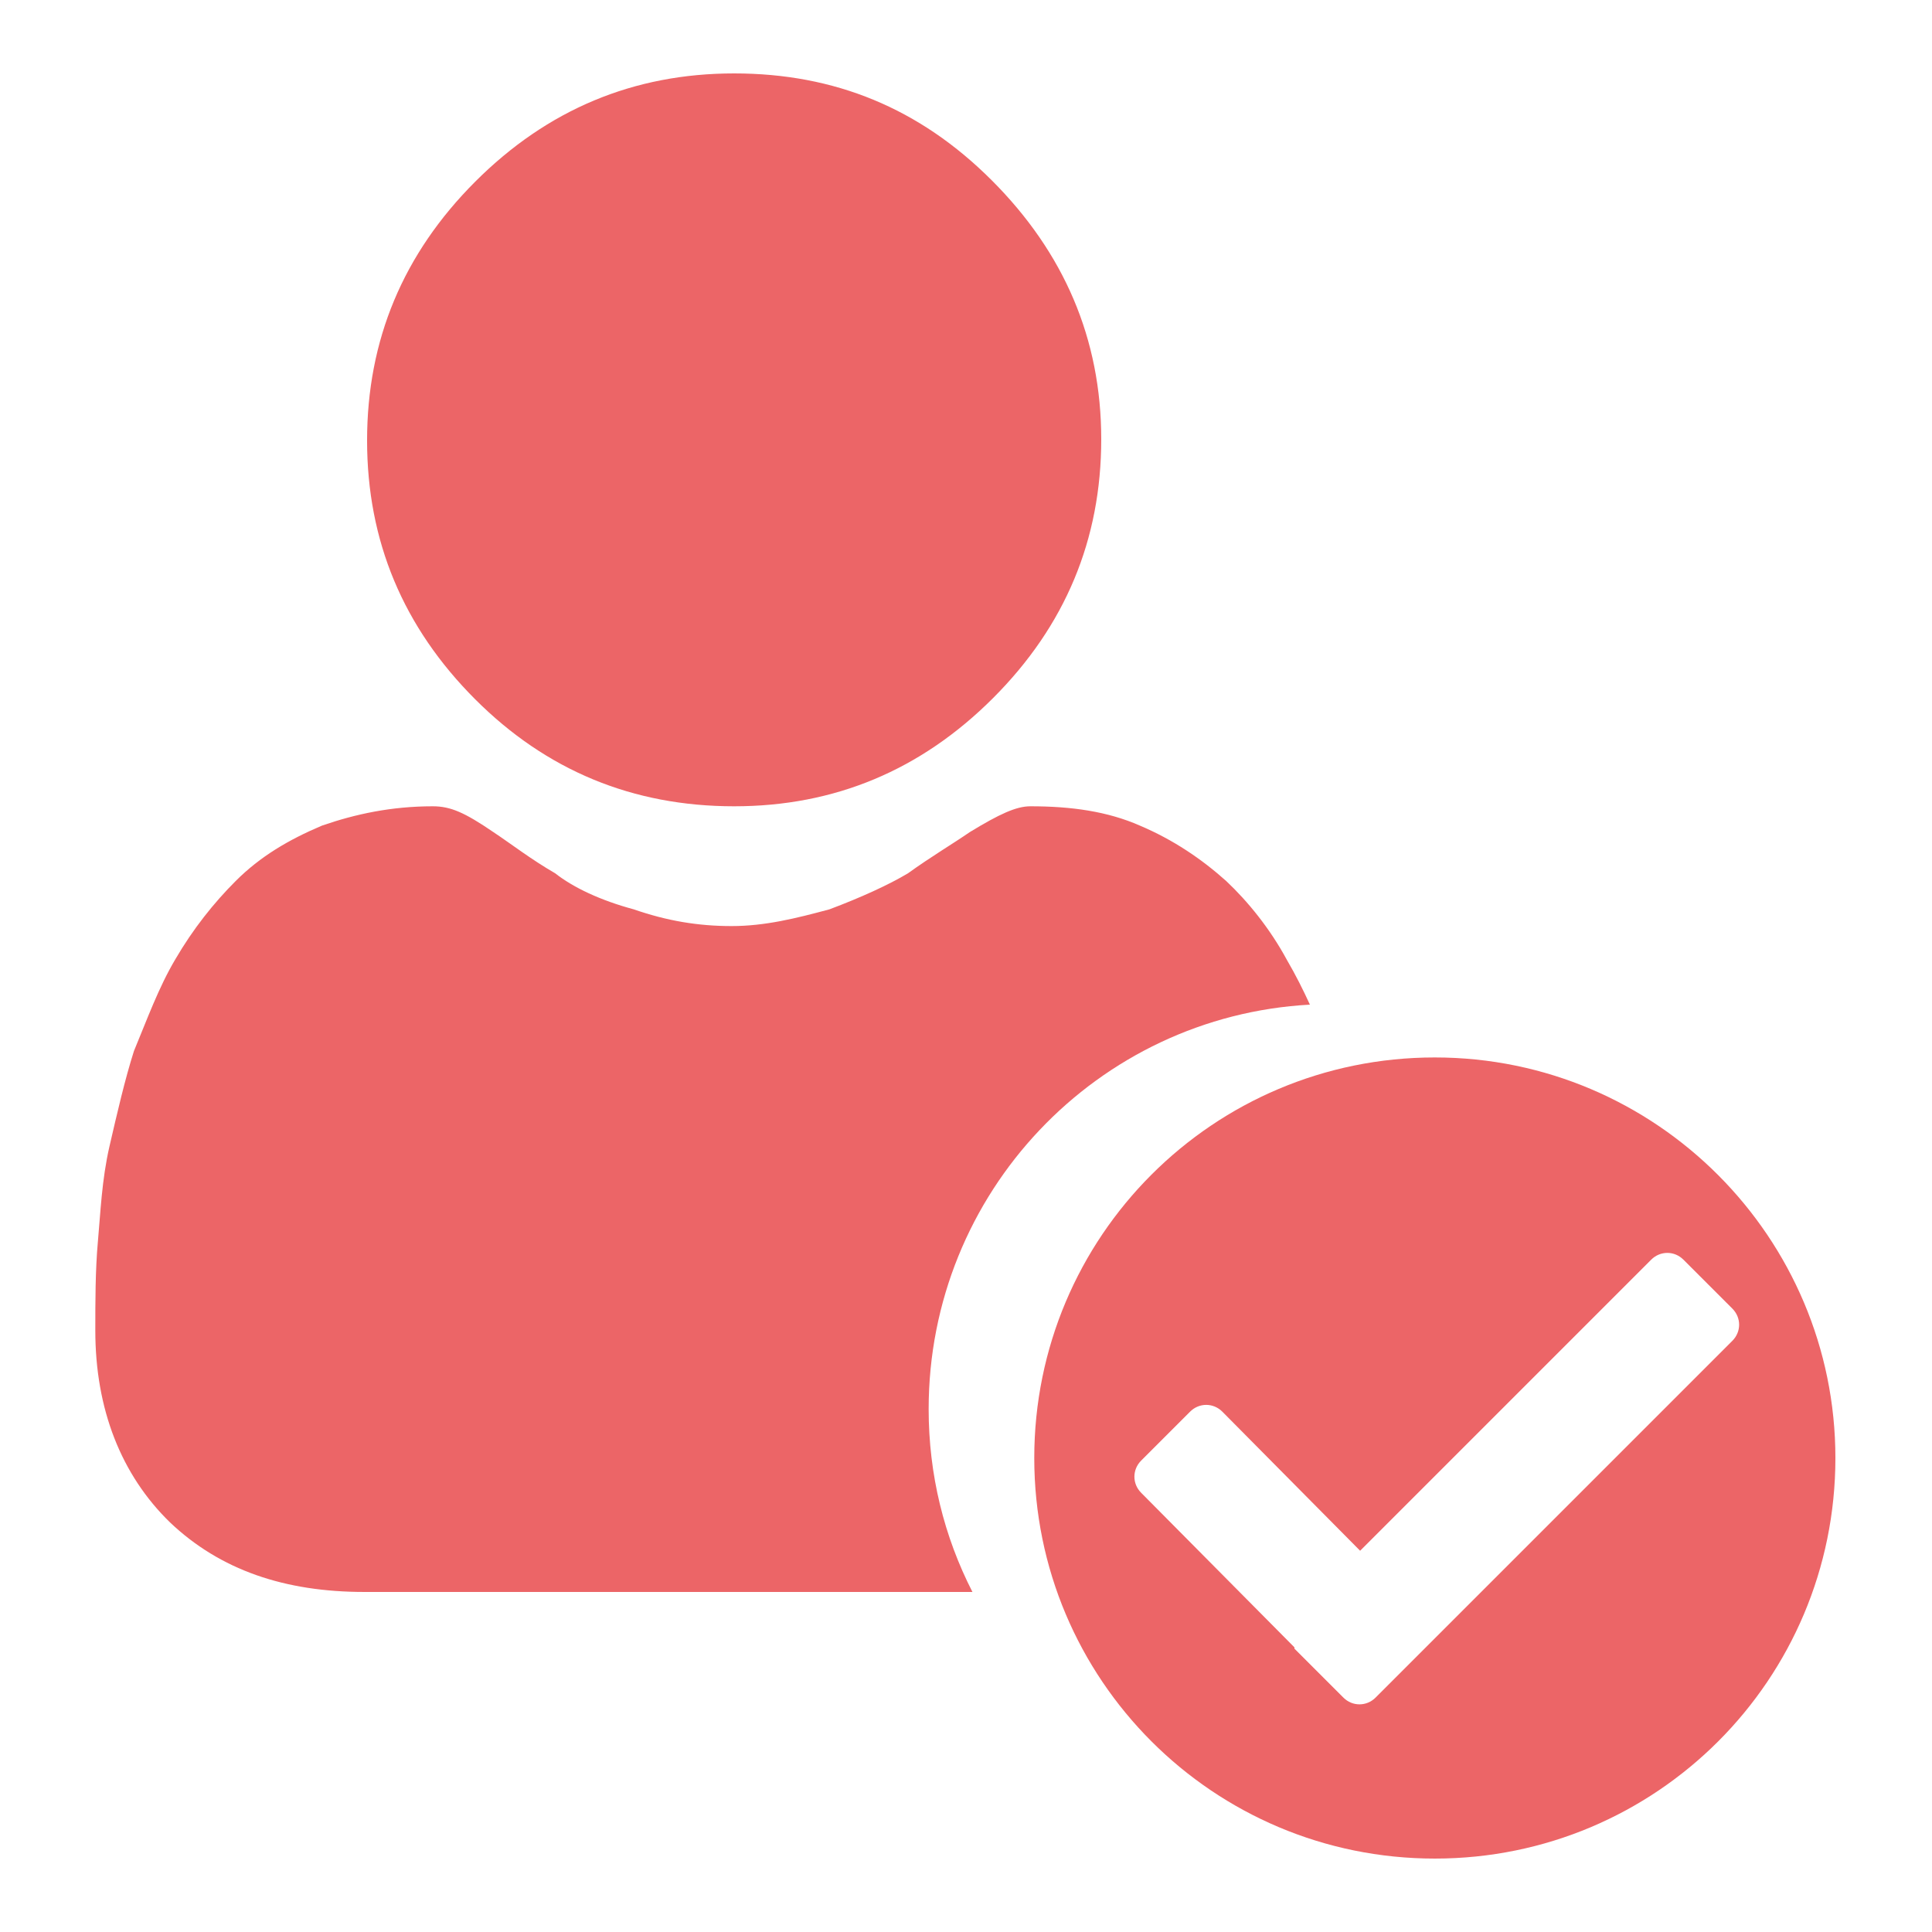 <?xml version="1.0" encoding="utf-8"?> <svg xmlns="http://www.w3.org/2000/svg" xmlns:xlink="http://www.w3.org/1999/xlink" version="1.1" id="Calque_1" x="0px" y="0px" viewBox="0 0 150 150" style="enable-background:new 0 0 150 150;" xml:space="preserve"> <style type="text/css"> .st0{fill:#EC6567;} </style> <path class="st0" d="M57,62.6c7.8,0,14.5-2.8,20.1-8.4s8.4-12.3,8.4-20.1S82.6,19.6,77,14S64.8,5.7,57,5.7c-7.8,0-14.5,2.8-20.1,8.4 s-8.4,12.3-8.4,20.1s2.8,14.5,8.4,20.1C42.4,59.8,49.1,62.6,57,62.6z"></path> <g> <path class="st0" d="M111.4,82.1c-17.2,0-31.1,13.9-31.1,31.1c0,17.2,13.9,31.1,31.1,31.1s31.1-13.9,31.1-31.1 C142.5,96.1,128.6,82.1,111.4,82.1z M106.8,131.8c-0.7,0.7-1.8,0.7-2.5,0l-0.6-0.6l0,0l-0.6-0.6l-2.6-2.6l0-0.1l-11.9-12 c-0.7-0.7-0.7-1.8,0-2.5l3.8-3.8c0.7-0.7,1.8-0.7,2.5,0l10.7,10.8l22.6-22.6c0.7-0.7,1.8-0.7,2.5,0l3.8,3.8c0.7,0.7,0.7,1.8,0,2.5 L106.8,131.8z"></path> </g> <path class="st0" d="M72.1,109.4c0-16.8,13.1-30.5,29.6-31.4c-0.5-1.1-1.1-2.3-1.8-3.5c-1.3-2.4-3-4.5-4.7-6.1 c-1.9-1.7-4.1-3.2-6.7-4.3C86,63,83.2,62.6,80,62.6c-1.1,0-2.4,0.6-4.7,2c-1.3,0.9-3,1.9-4.8,3.2c-1.5,0.9-3.7,1.9-6.1,2.8 c-2.6,0.7-5,1.3-7.6,1.3c-2.6,0-5-0.4-7.6-1.3c-2.6-0.7-4.7-1.7-6.1-2.8c-1.9-1.1-3.3-2.2-4.8-3.2c-2.2-1.5-3.3-2-4.7-2 c-3.2,0-6,0.6-8.6,1.5c-2.6,1.1-4.8,2.4-6.7,4.3c-1.7,1.7-3.3,3.7-4.7,6.1c-1.3,2.2-2.2,4.7-3.2,7.1c-0.7,2.2-1.3,4.8-1.9,7.4 c-0.6,2.6-0.7,5.2-0.9,7.4s-0.2,4.7-0.2,6.9c0,6.1,2,11.2,5.8,14.9c3.9,3.7,8.9,5.4,15.1,5.4h47.2C73.3,119.3,72.1,114.5,72.1,109.4 z"></path> </svg> 
